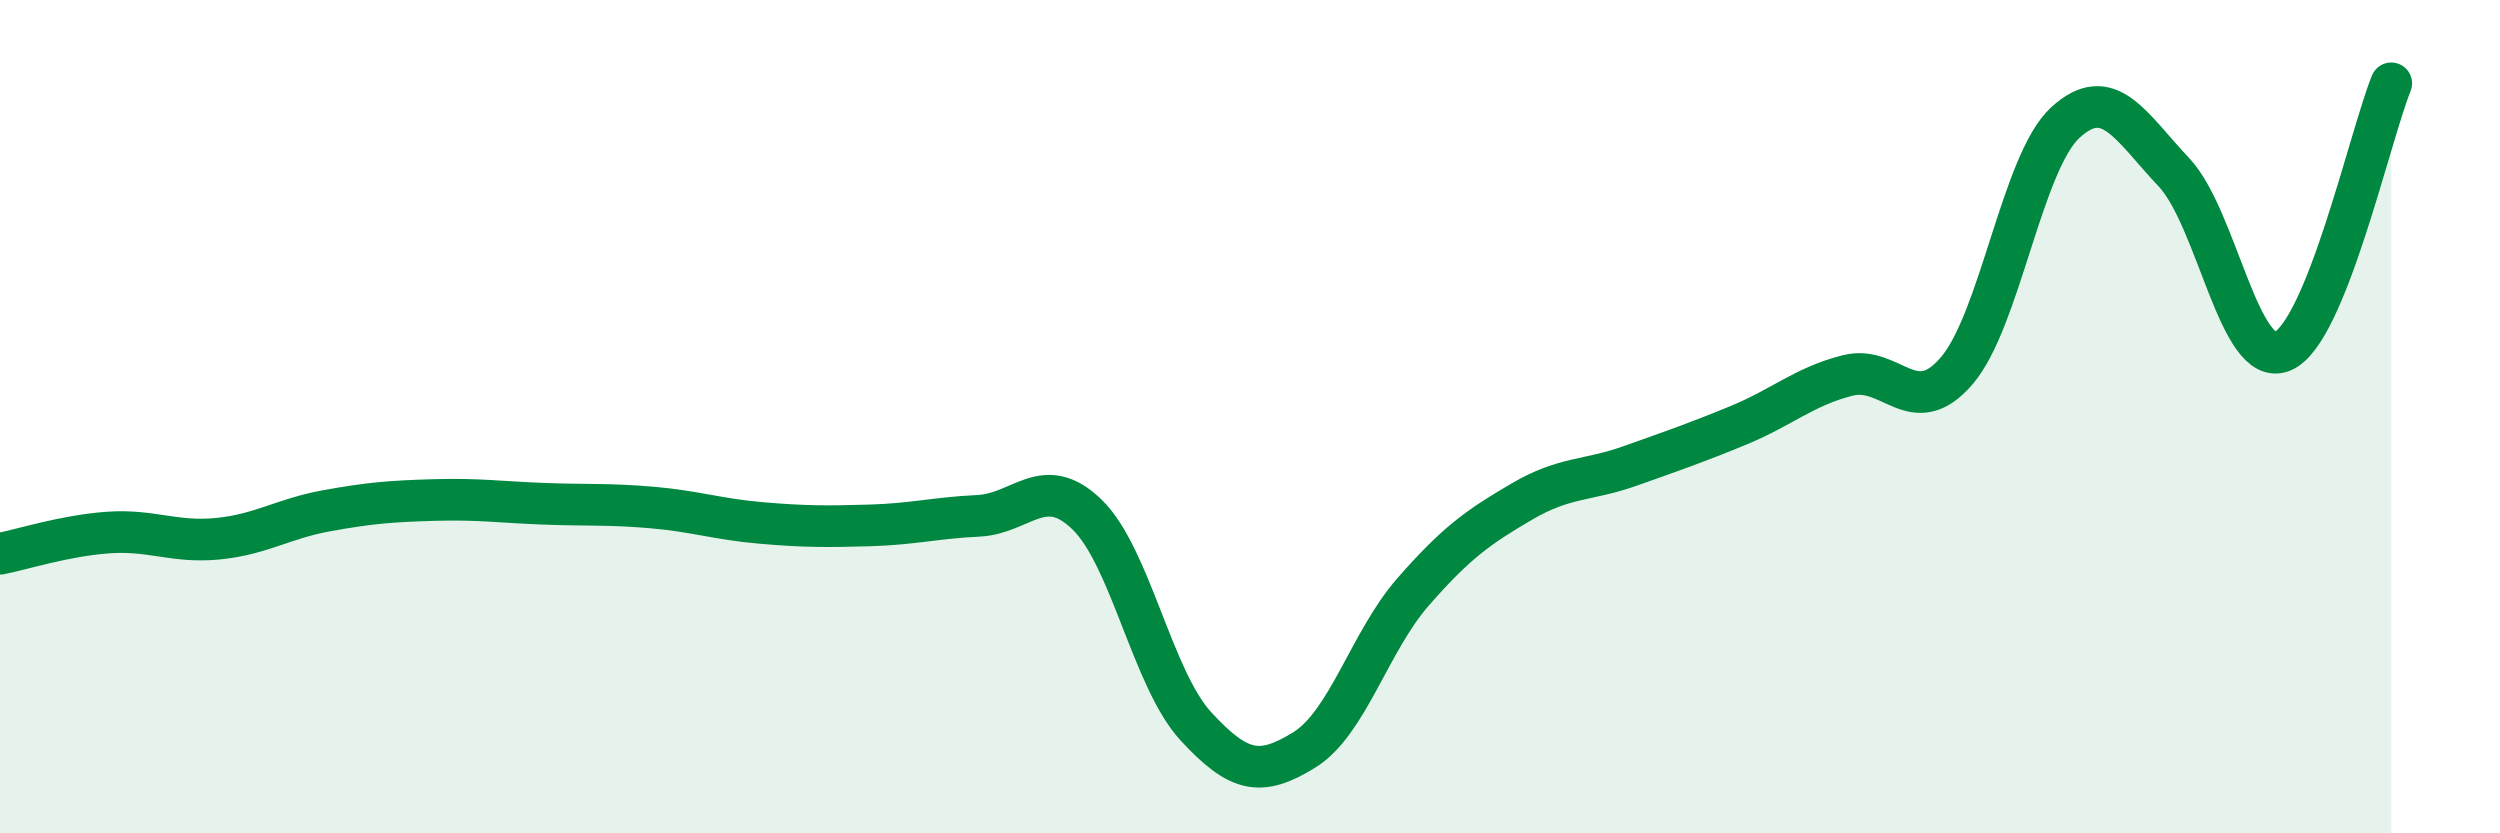 
    <svg width="60" height="20" viewBox="0 0 60 20" xmlns="http://www.w3.org/2000/svg">
      <path
        d="M 0,13.29 C 0.52,13.19 1.57,12.85 2.61,12.78 C 3.65,12.71 4.18,13.03 5.22,12.93 C 6.26,12.83 6.79,12.45 7.83,12.26 C 8.87,12.07 9.39,12.03 10.43,12 C 11.47,11.97 12,12.05 13.04,12.09 C 14.08,12.13 14.61,12.09 15.65,12.18 C 16.69,12.27 17.22,12.46 18.26,12.55 C 19.3,12.64 19.83,12.64 20.87,12.61 C 21.91,12.58 22.44,12.43 23.48,12.38 C 24.52,12.33 25.05,11.34 26.09,12.35 C 27.13,13.36 27.66,16.3 28.7,17.43 C 29.74,18.56 30.26,18.64 31.3,18 C 32.34,17.36 32.87,15.4 33.91,14.21 C 34.95,13.02 35.48,12.65 36.52,12.04 C 37.56,11.43 38.09,11.55 39.13,11.18 C 40.17,10.81 40.7,10.63 41.74,10.2 C 42.78,9.77 43.31,9.27 44.35,9.01 C 45.39,8.75 45.92,10.11 46.96,8.9 C 48,7.69 48.53,3.89 49.57,2.94 C 50.61,1.99 51.13,3.03 52.17,4.13 C 53.21,5.23 53.74,8.86 54.78,8.43 C 55.82,8 56.87,3.29 57.39,2L57.39 20L0 20Z"
        fill="#008740"
        opacity="0.1"
        stroke-linecap="round"
        stroke-linejoin="round"
      />
      <path
        d="M 0,13.29 C 0.52,13.19 1.57,12.85 2.61,12.78 C 3.65,12.71 4.18,13.03 5.22,12.93 C 6.26,12.83 6.79,12.45 7.83,12.26 C 8.87,12.07 9.39,12.03 10.43,12 C 11.47,11.97 12,12.05 13.04,12.09 C 14.08,12.13 14.61,12.09 15.65,12.18 C 16.69,12.27 17.22,12.46 18.26,12.55 C 19.3,12.64 19.83,12.64 20.87,12.61 C 21.91,12.58 22.44,12.43 23.48,12.38 C 24.52,12.33 25.05,11.34 26.09,12.35 C 27.13,13.36 27.66,16.3 28.7,17.43 C 29.74,18.56 30.26,18.64 31.3,18 C 32.34,17.36 32.87,15.4 33.91,14.21 C 34.95,13.02 35.48,12.65 36.52,12.04 C 37.56,11.43 38.09,11.55 39.13,11.18 C 40.17,10.81 40.7,10.63 41.74,10.2 C 42.78,9.77 43.31,9.27 44.35,9.01 C 45.39,8.75 45.92,10.11 46.96,8.9 C 48,7.69 48.53,3.89 49.57,2.94 C 50.61,1.99 51.13,3.03 52.17,4.13 C 53.21,5.23 53.74,8.86 54.78,8.43 C 55.82,8 56.87,3.29 57.39,2"
        stroke="#008740"
        stroke-width="1"
        fill="none"
        stroke-linecap="round"
        stroke-linejoin="round"
      />
    </svg>
  